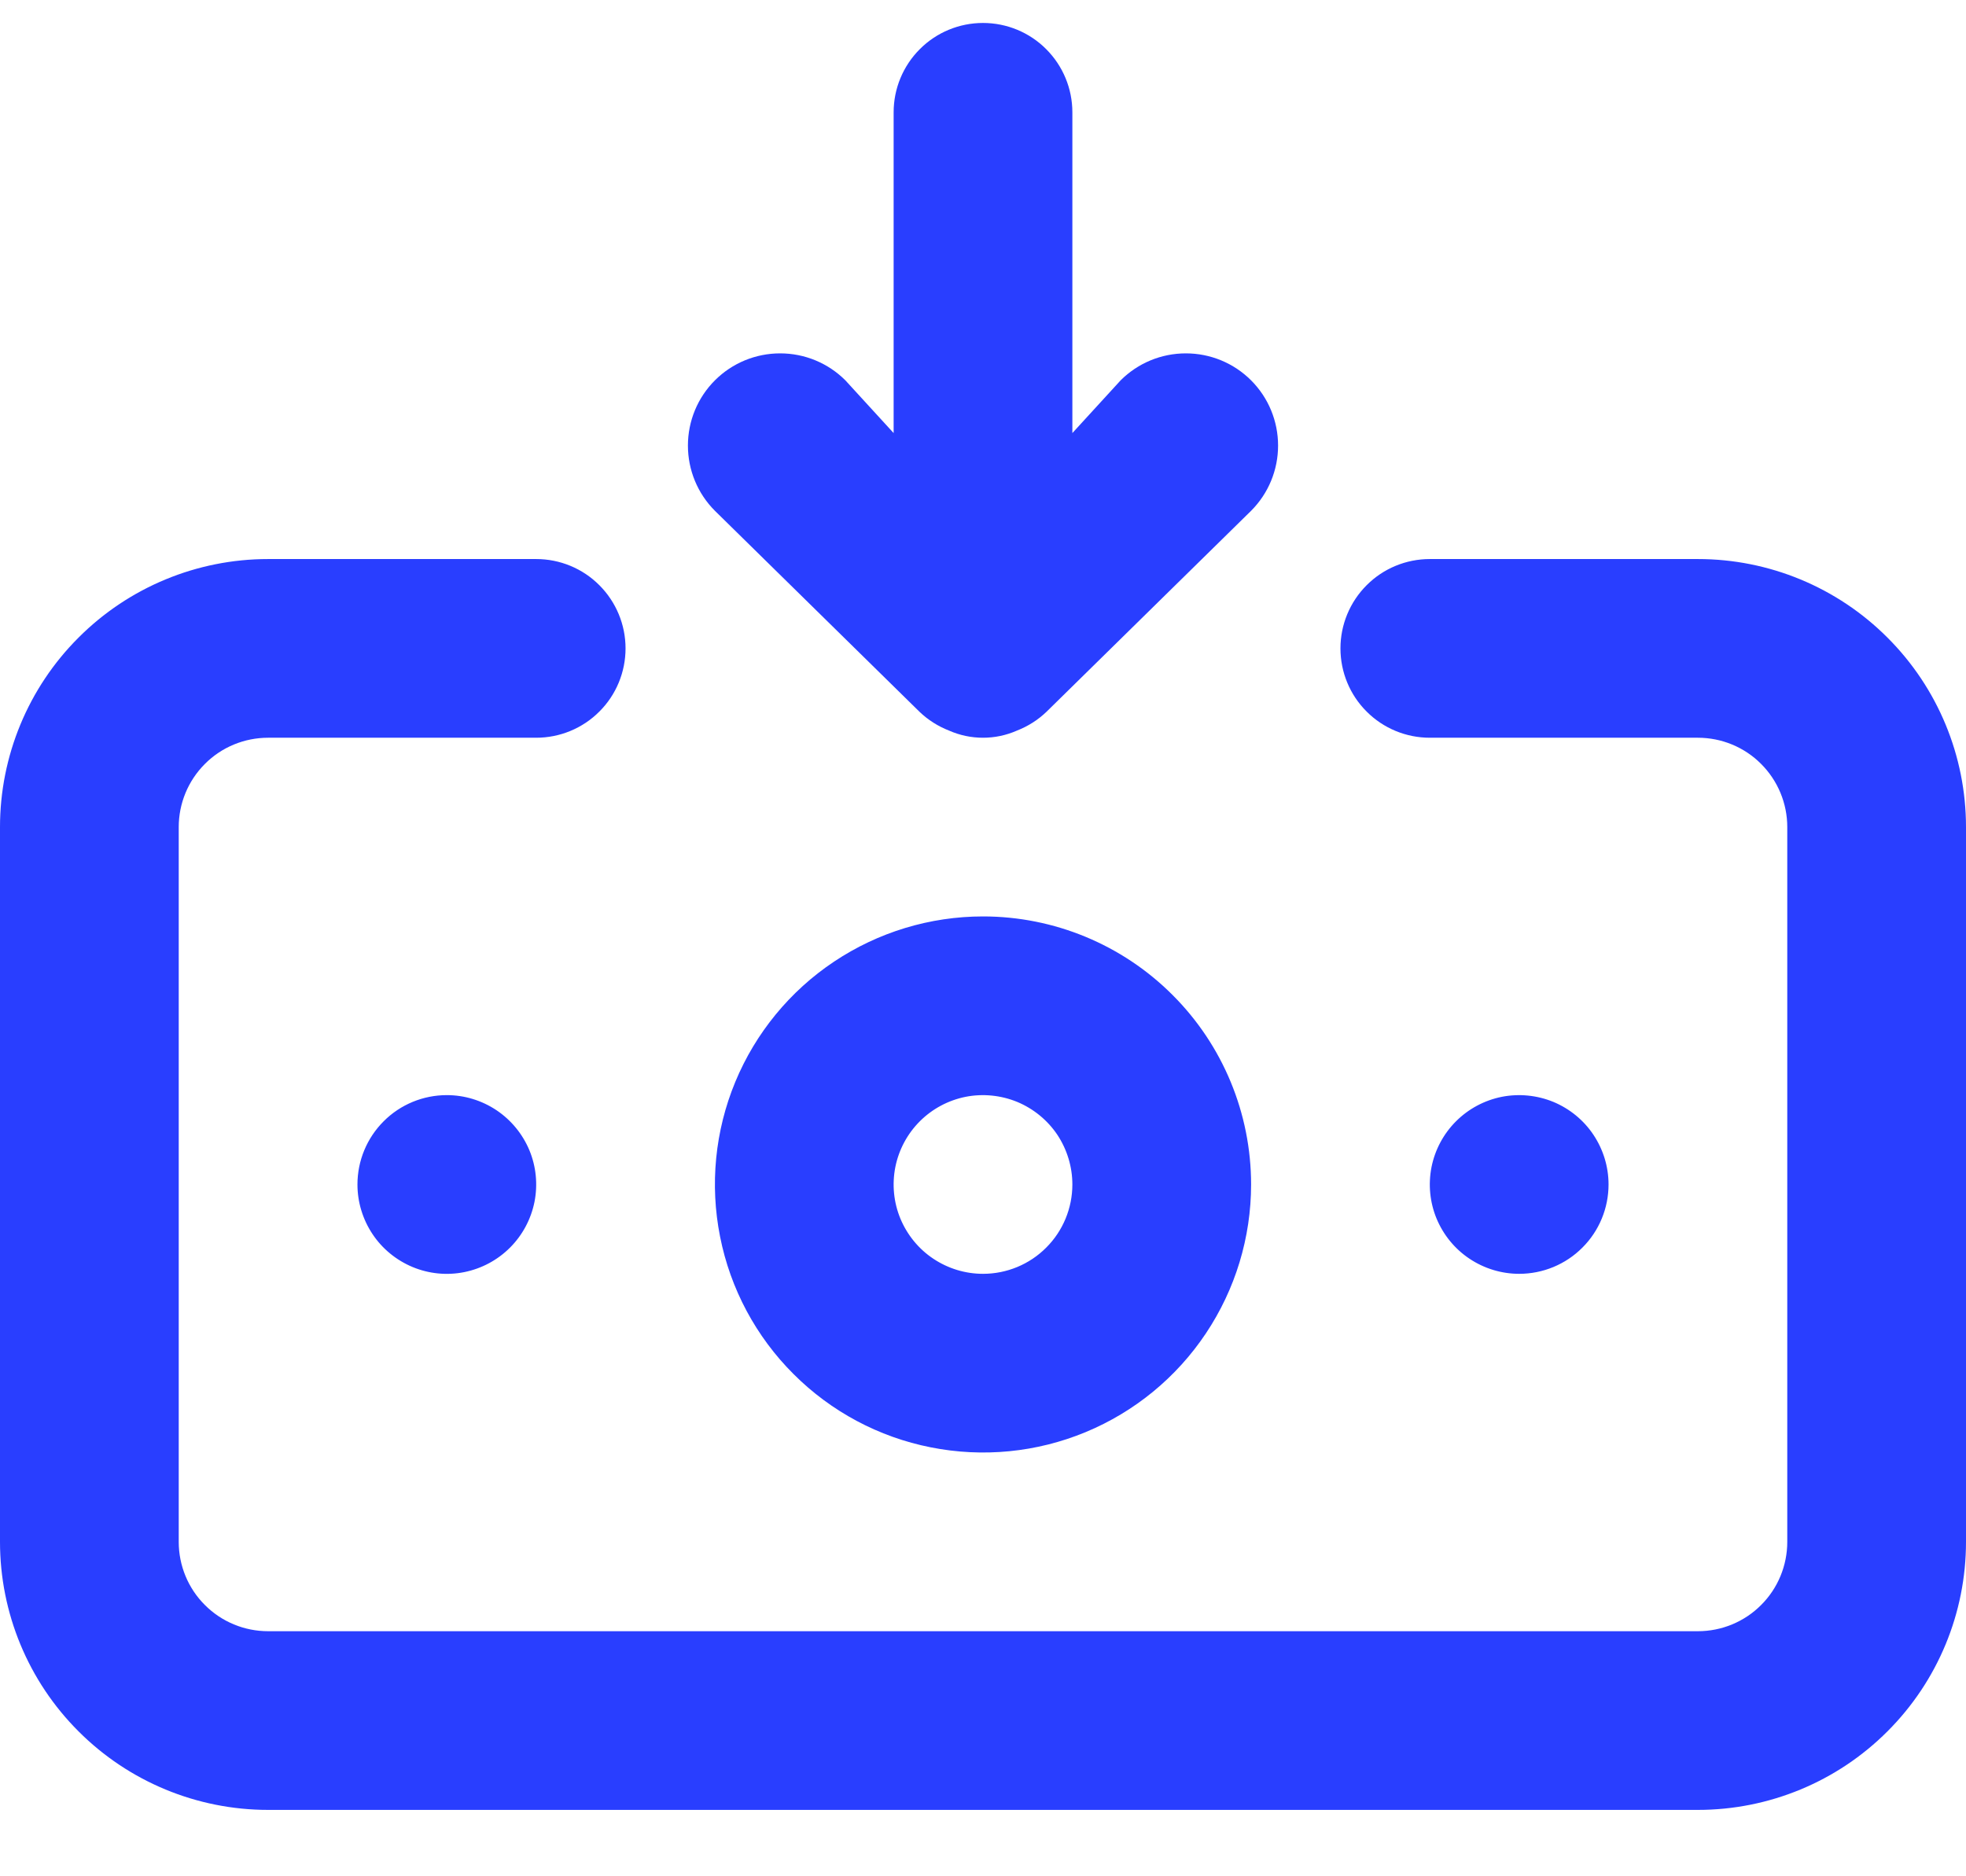 <svg width="22" height="21" viewBox="0 0 22 21" fill="none" xmlns="http://www.w3.org/2000/svg">
<path d="M11 10.257C10.407 10.257 9.827 10.433 9.333 10.763C8.84 11.092 8.455 11.561 8.228 12.109C8.001 12.657 7.942 13.26 8.058 13.842C8.173 14.424 8.459 14.959 8.879 15.378C9.298 15.798 9.833 16.084 10.415 16.199C10.997 16.315 11.6 16.256 12.148 16.029C12.696 15.802 13.165 15.417 13.494 14.924C13.824 14.43 14 13.85 14 13.257C14 12.461 13.684 11.698 13.121 11.136C12.559 10.573 11.796 10.257 11 10.257ZM11 14.257C10.802 14.257 10.609 14.198 10.444 14.088C10.28 13.979 10.152 13.822 10.076 13.64C10 13.457 9.981 13.256 10.019 13.062C10.058 12.868 10.153 12.69 10.293 12.55C10.433 12.41 10.611 12.315 10.805 12.276C10.999 12.238 11.2 12.258 11.383 12.333C11.565 12.409 11.722 12.537 11.832 12.701C11.941 12.866 12 13.059 12 13.257C12 13.522 11.895 13.777 11.707 13.964C11.52 14.152 11.265 14.257 11 14.257ZM10.29 7.967C10.385 8.058 10.497 8.129 10.62 8.177C10.74 8.23 10.869 8.257 11 8.257C11.131 8.257 11.26 8.23 11.38 8.177C11.503 8.129 11.615 8.058 11.71 7.967L14 5.717C14.194 5.523 14.302 5.261 14.302 4.987C14.302 4.713 14.194 4.451 14 4.257C13.806 4.063 13.544 3.955 13.27 3.955C12.996 3.955 12.734 4.063 12.54 4.257L12 4.847V1.257C12 0.992 11.895 0.738 11.707 0.55C11.52 0.362 11.265 0.257 11 0.257C10.735 0.257 10.48 0.362 10.293 0.55C10.105 0.738 10 0.992 10 1.257V4.847L9.46 4.257C9.266 4.063 9.004 3.955 8.73 3.955C8.456 3.955 8.194 4.063 8 4.257C7.806 4.451 7.698 4.713 7.698 4.987C7.698 5.261 7.806 5.523 8 5.717L10.29 7.967ZM18 13.257C18 13.059 17.941 12.866 17.831 12.701C17.722 12.537 17.565 12.409 17.383 12.333C17.2 12.258 16.999 12.238 16.805 12.276C16.611 12.315 16.433 12.41 16.293 12.55C16.153 12.69 16.058 12.868 16.019 13.062C15.981 13.256 16 13.457 16.076 13.64C16.152 13.822 16.28 13.979 16.444 14.088C16.609 14.198 16.802 14.257 17 14.257C17.265 14.257 17.52 14.152 17.707 13.964C17.895 13.777 18 13.522 18 13.257ZM19 6.257H16C15.735 6.257 15.48 6.362 15.293 6.55C15.105 6.738 15 6.992 15 7.257C15 7.522 15.105 7.777 15.293 7.964C15.48 8.152 15.735 8.257 16 8.257H19C19.265 8.257 19.52 8.362 19.707 8.55C19.895 8.738 20 8.992 20 9.257V17.257C20 17.522 19.895 17.777 19.707 17.964C19.52 18.152 19.265 18.257 19 18.257H3C2.735 18.257 2.48 18.152 2.293 17.964C2.105 17.777 2 17.522 2 17.257V9.257C2 8.992 2.105 8.738 2.293 8.55C2.48 8.362 2.735 8.257 3 8.257H6C6.265 8.257 6.52 8.152 6.707 7.964C6.895 7.777 7 7.522 7 7.257C7 6.992 6.895 6.738 6.707 6.55C6.52 6.362 6.265 6.257 6 6.257H3C2.204 6.257 1.441 6.573 0.879 7.136C0.316 7.698 0 8.461 0 9.257V17.257C0 18.053 0.316 18.816 0.879 19.378C1.441 19.941 2.204 20.257 3 20.257H19C19.796 20.257 20.559 19.941 21.121 19.378C21.684 18.816 22 18.053 22 17.257V9.257C22 8.461 21.684 7.698 21.121 7.136C20.559 6.573 19.796 6.257 19 6.257ZM4 13.257C4 13.455 4.059 13.648 4.169 13.813C4.278 13.977 4.435 14.105 4.617 14.181C4.8 14.257 5.001 14.277 5.195 14.238C5.389 14.199 5.567 14.104 5.707 13.964C5.847 13.824 5.942 13.646 5.981 13.452C6.019 13.258 6 13.057 5.924 12.874C5.848 12.692 5.72 12.536 5.556 12.426C5.391 12.316 5.198 12.257 5 12.257C4.735 12.257 4.48 12.362 4.293 12.55C4.105 12.738 4 12.992 4 13.257Z" fill="#293EFF"/>
</svg>
